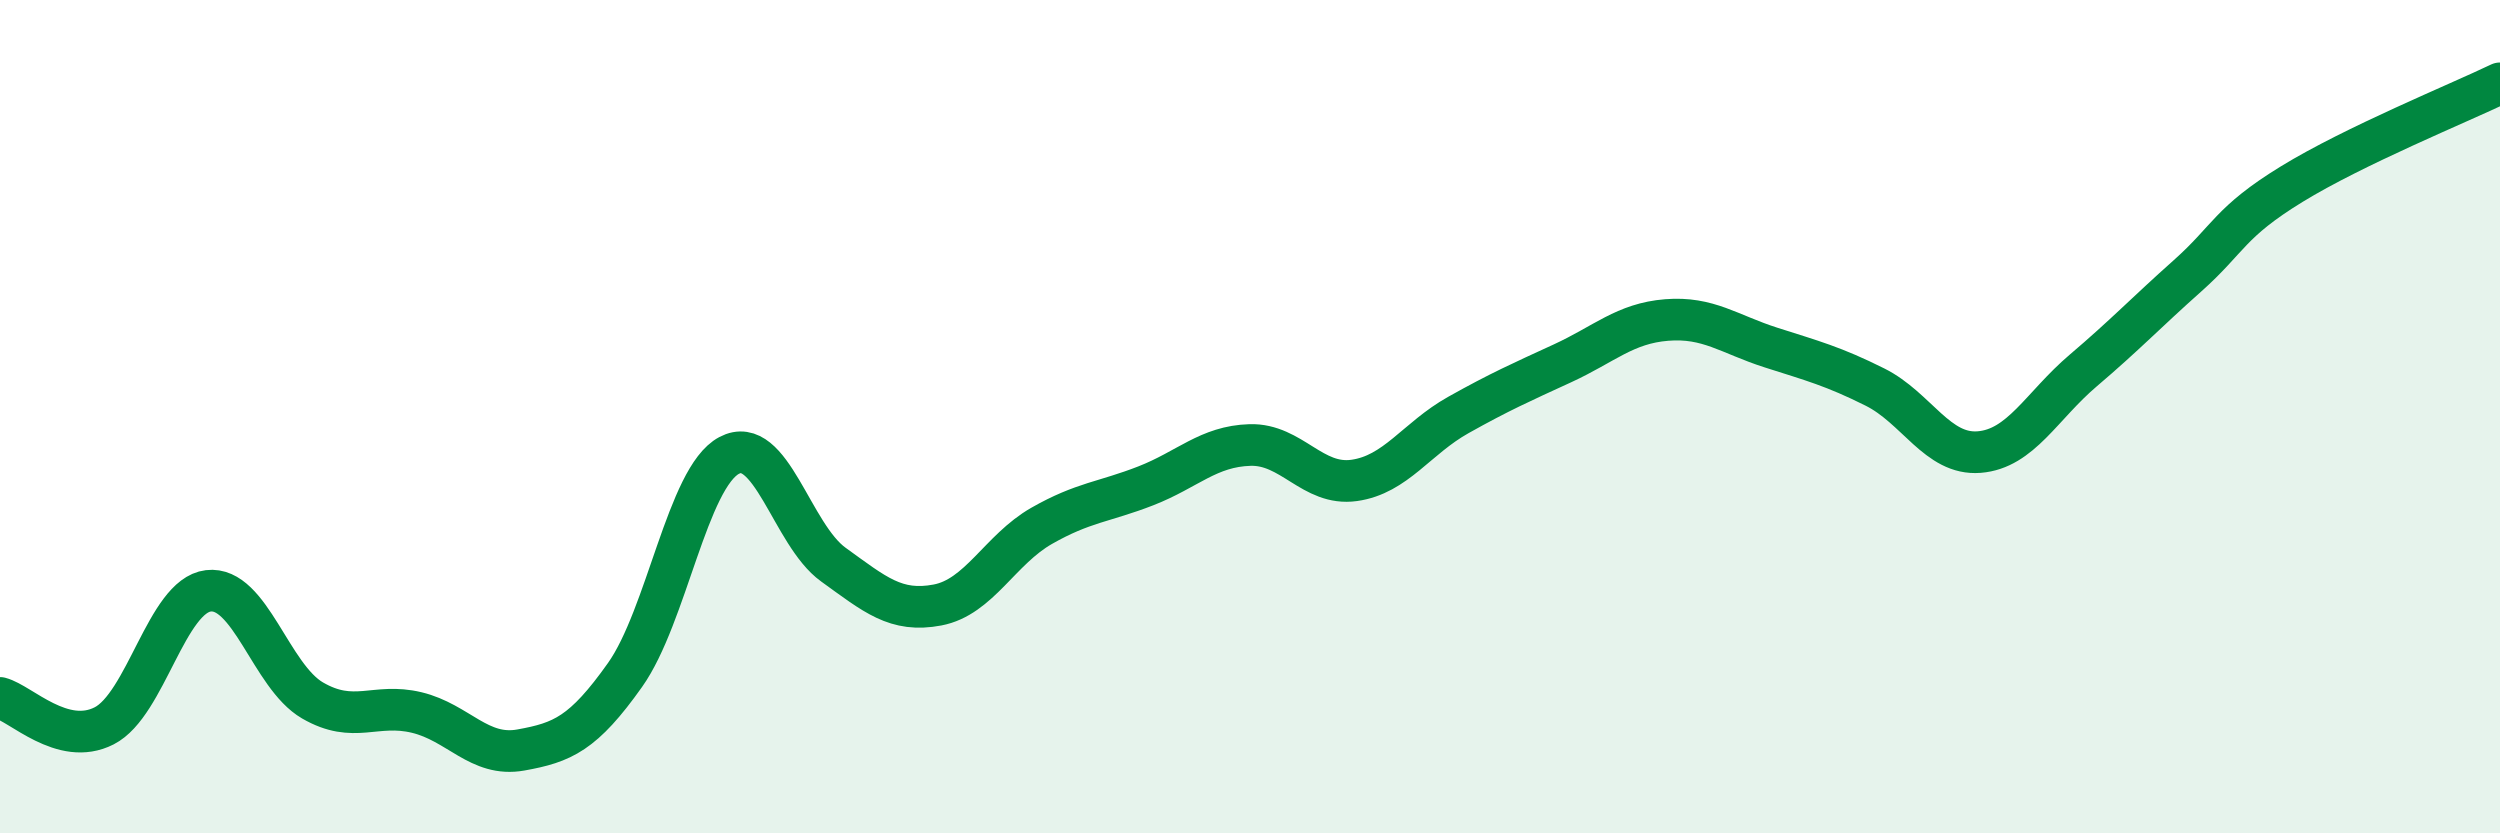 
    <svg width="60" height="20" viewBox="0 0 60 20" xmlns="http://www.w3.org/2000/svg">
      <path
        d="M 0,16.75 C 0.5,16.88 1.5,17.93 2.5,17.42 C 3.5,16.91 4,14.3 5,14.18 C 6,14.06 6.5,16.23 7.5,16.81 C 8.5,17.39 9,16.86 10,17.1 C 11,17.34 11.5,18.18 12.5,18 C 13.5,17.82 14,17.61 15,16.2 C 16,14.79 16.5,11.46 17.5,10.93 C 18.5,10.4 19,12.83 20,13.55 C 21,14.27 21.5,14.71 22.5,14.52 C 23.5,14.33 24,13.19 25,12.62 C 26,12.05 26.5,12.05 27.5,11.66 C 28.5,11.27 29,10.71 30,10.68 C 31,10.65 31.5,11.67 32.5,11.53 C 33.5,11.39 34,10.52 35,9.96 C 36,9.4 36.5,9.18 37.5,8.72 C 38.5,8.26 39,7.76 40,7.68 C 41,7.6 41.5,8.02 42.5,8.34 C 43.5,8.66 44,8.79 45,9.29 C 46,9.79 46.5,10.93 47.5,10.85 C 48.5,10.77 49,9.74 50,8.89 C 51,8.04 51.5,7.51 52.5,6.62 C 53.5,5.73 53.5,5.34 55,4.42 C 56.5,3.5 59,2.48 60,2L60 20L0 20Z"
        fill="#008740"
        opacity="0.1"
        stroke-linecap="round"
        stroke-linejoin="round"
      />
      <path
        d="M 0,16.75 C 0.5,16.88 1.5,17.93 2.5,17.42 C 3.5,16.91 4,14.3 5,14.18 C 6,14.06 6.5,16.23 7.5,16.81 C 8.5,17.39 9,16.86 10,17.1 C 11,17.34 11.5,18.18 12.5,18 C 13.5,17.82 14,17.61 15,16.2 C 16,14.79 16.5,11.46 17.5,10.93 C 18.5,10.4 19,12.83 20,13.55 C 21,14.27 21.5,14.71 22.5,14.52 C 23.5,14.33 24,13.19 25,12.62 C 26,12.05 26.5,12.05 27.5,11.66 C 28.5,11.27 29,10.71 30,10.68 C 31,10.65 31.5,11.67 32.5,11.53 C 33.5,11.39 34,10.52 35,9.96 C 36,9.4 36.5,9.18 37.5,8.72 C 38.5,8.26 39,7.76 40,7.68 C 41,7.6 41.5,8.02 42.5,8.34 C 43.5,8.66 44,8.79 45,9.29 C 46,9.79 46.5,10.93 47.5,10.85 C 48.5,10.77 49,9.74 50,8.89 C 51,8.04 51.5,7.51 52.5,6.62 C 53.5,5.73 53.5,5.34 55,4.42 C 56.5,3.5 59,2.48 60,2"
        stroke="#008740"
        stroke-width="1"
        fill="none"
        stroke-linecap="round"
        stroke-linejoin="round"
      />
    </svg>
  